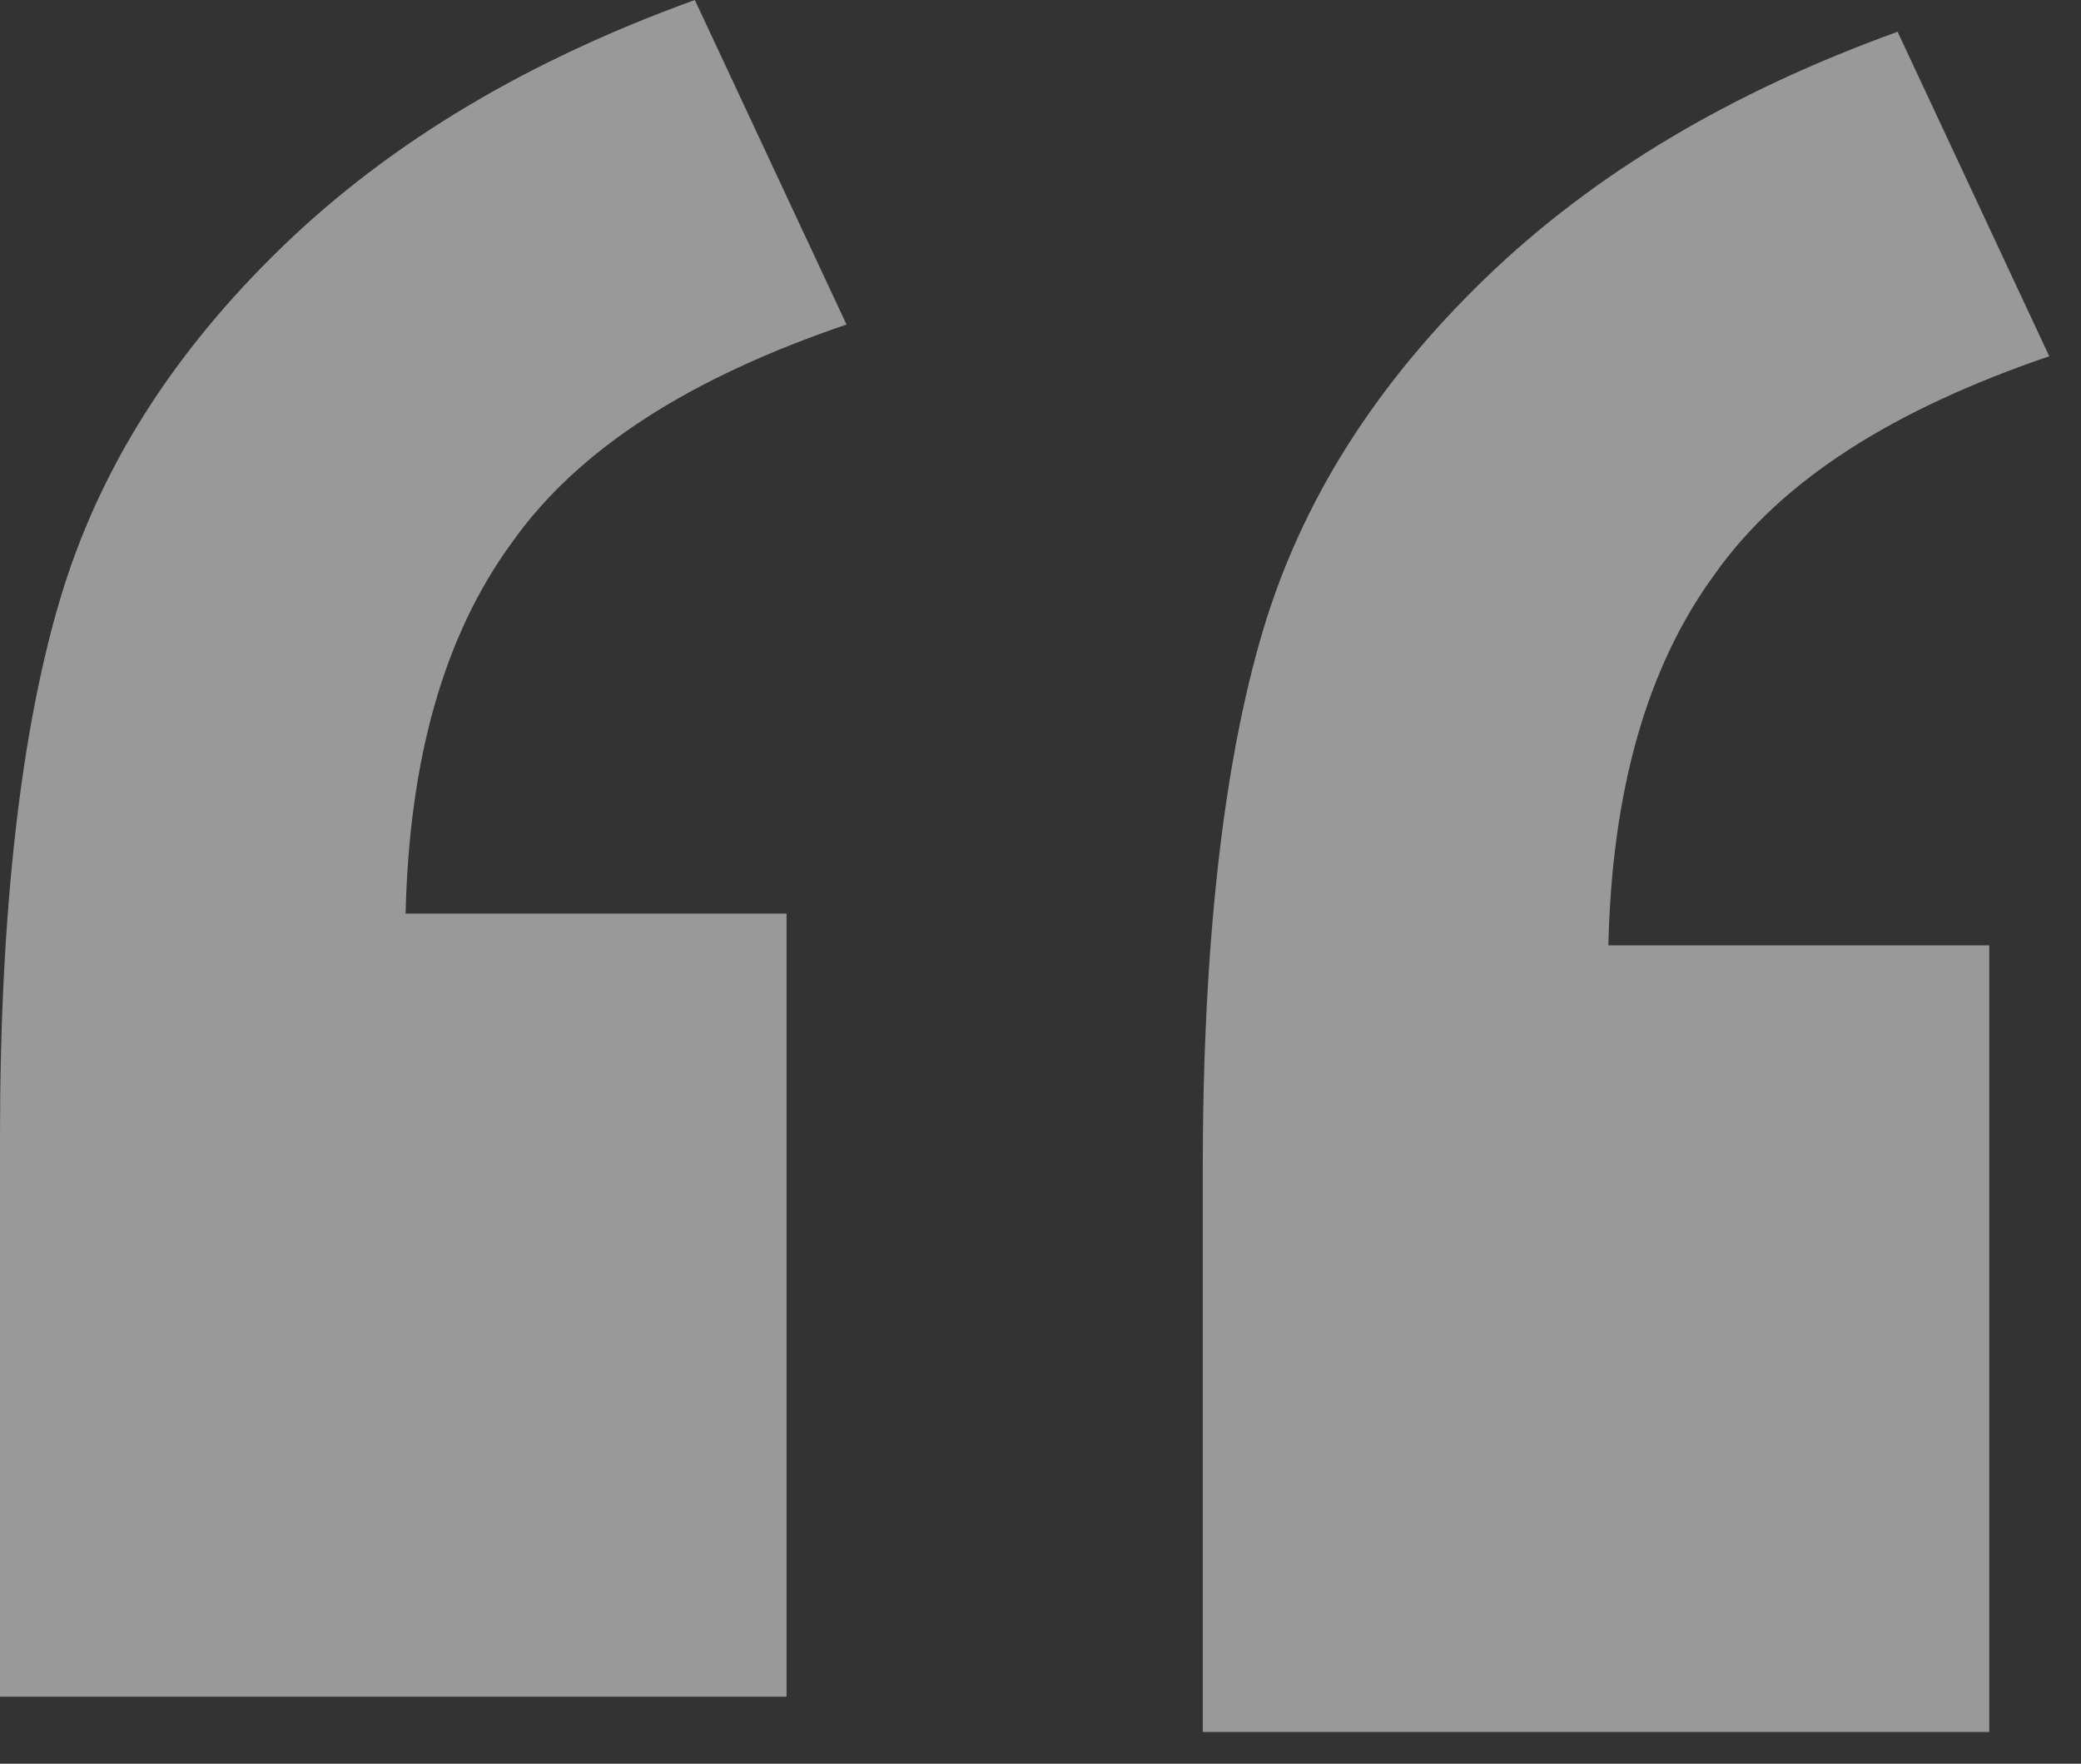 <svg width="59" height="50" viewBox="0 0 59 50" fill="none" xmlns="http://www.w3.org/2000/svg">
<rect x="0" y="0" width="59" height="50" fill="#333333" stroke="none"/>
<g opacity="0.5">
<path d="M22.2 48.1H0V32.2C0 25.8 0.6 20.7 1.7 17C2.8 13.3 4.9 10 8 7C11.1 4 15 1.7 19.7 0L24 9.2C19.6 10.7 16.4 12.7 14.5 15.4C12.6 18 11.6 21.5 11.5 25.9H22.3V48.1H22.2Z" fill="white"/>
<path d="M56.3 49.1H34.1V33.2C34.1 26.7 34.7 21.6 35.8 17.9C36.9 14.2 39 10.9 42.1 7.9C45.2 4.9 49.1 2.6 53.8 0.9L58.1 10.1C53.7 11.6 50.5 13.6 48.6 16.3C46.7 18.9 45.7 22.4 45.6 26.8H56.4V49.1H56.3Z" fill="white"/>
</g>
</svg>
